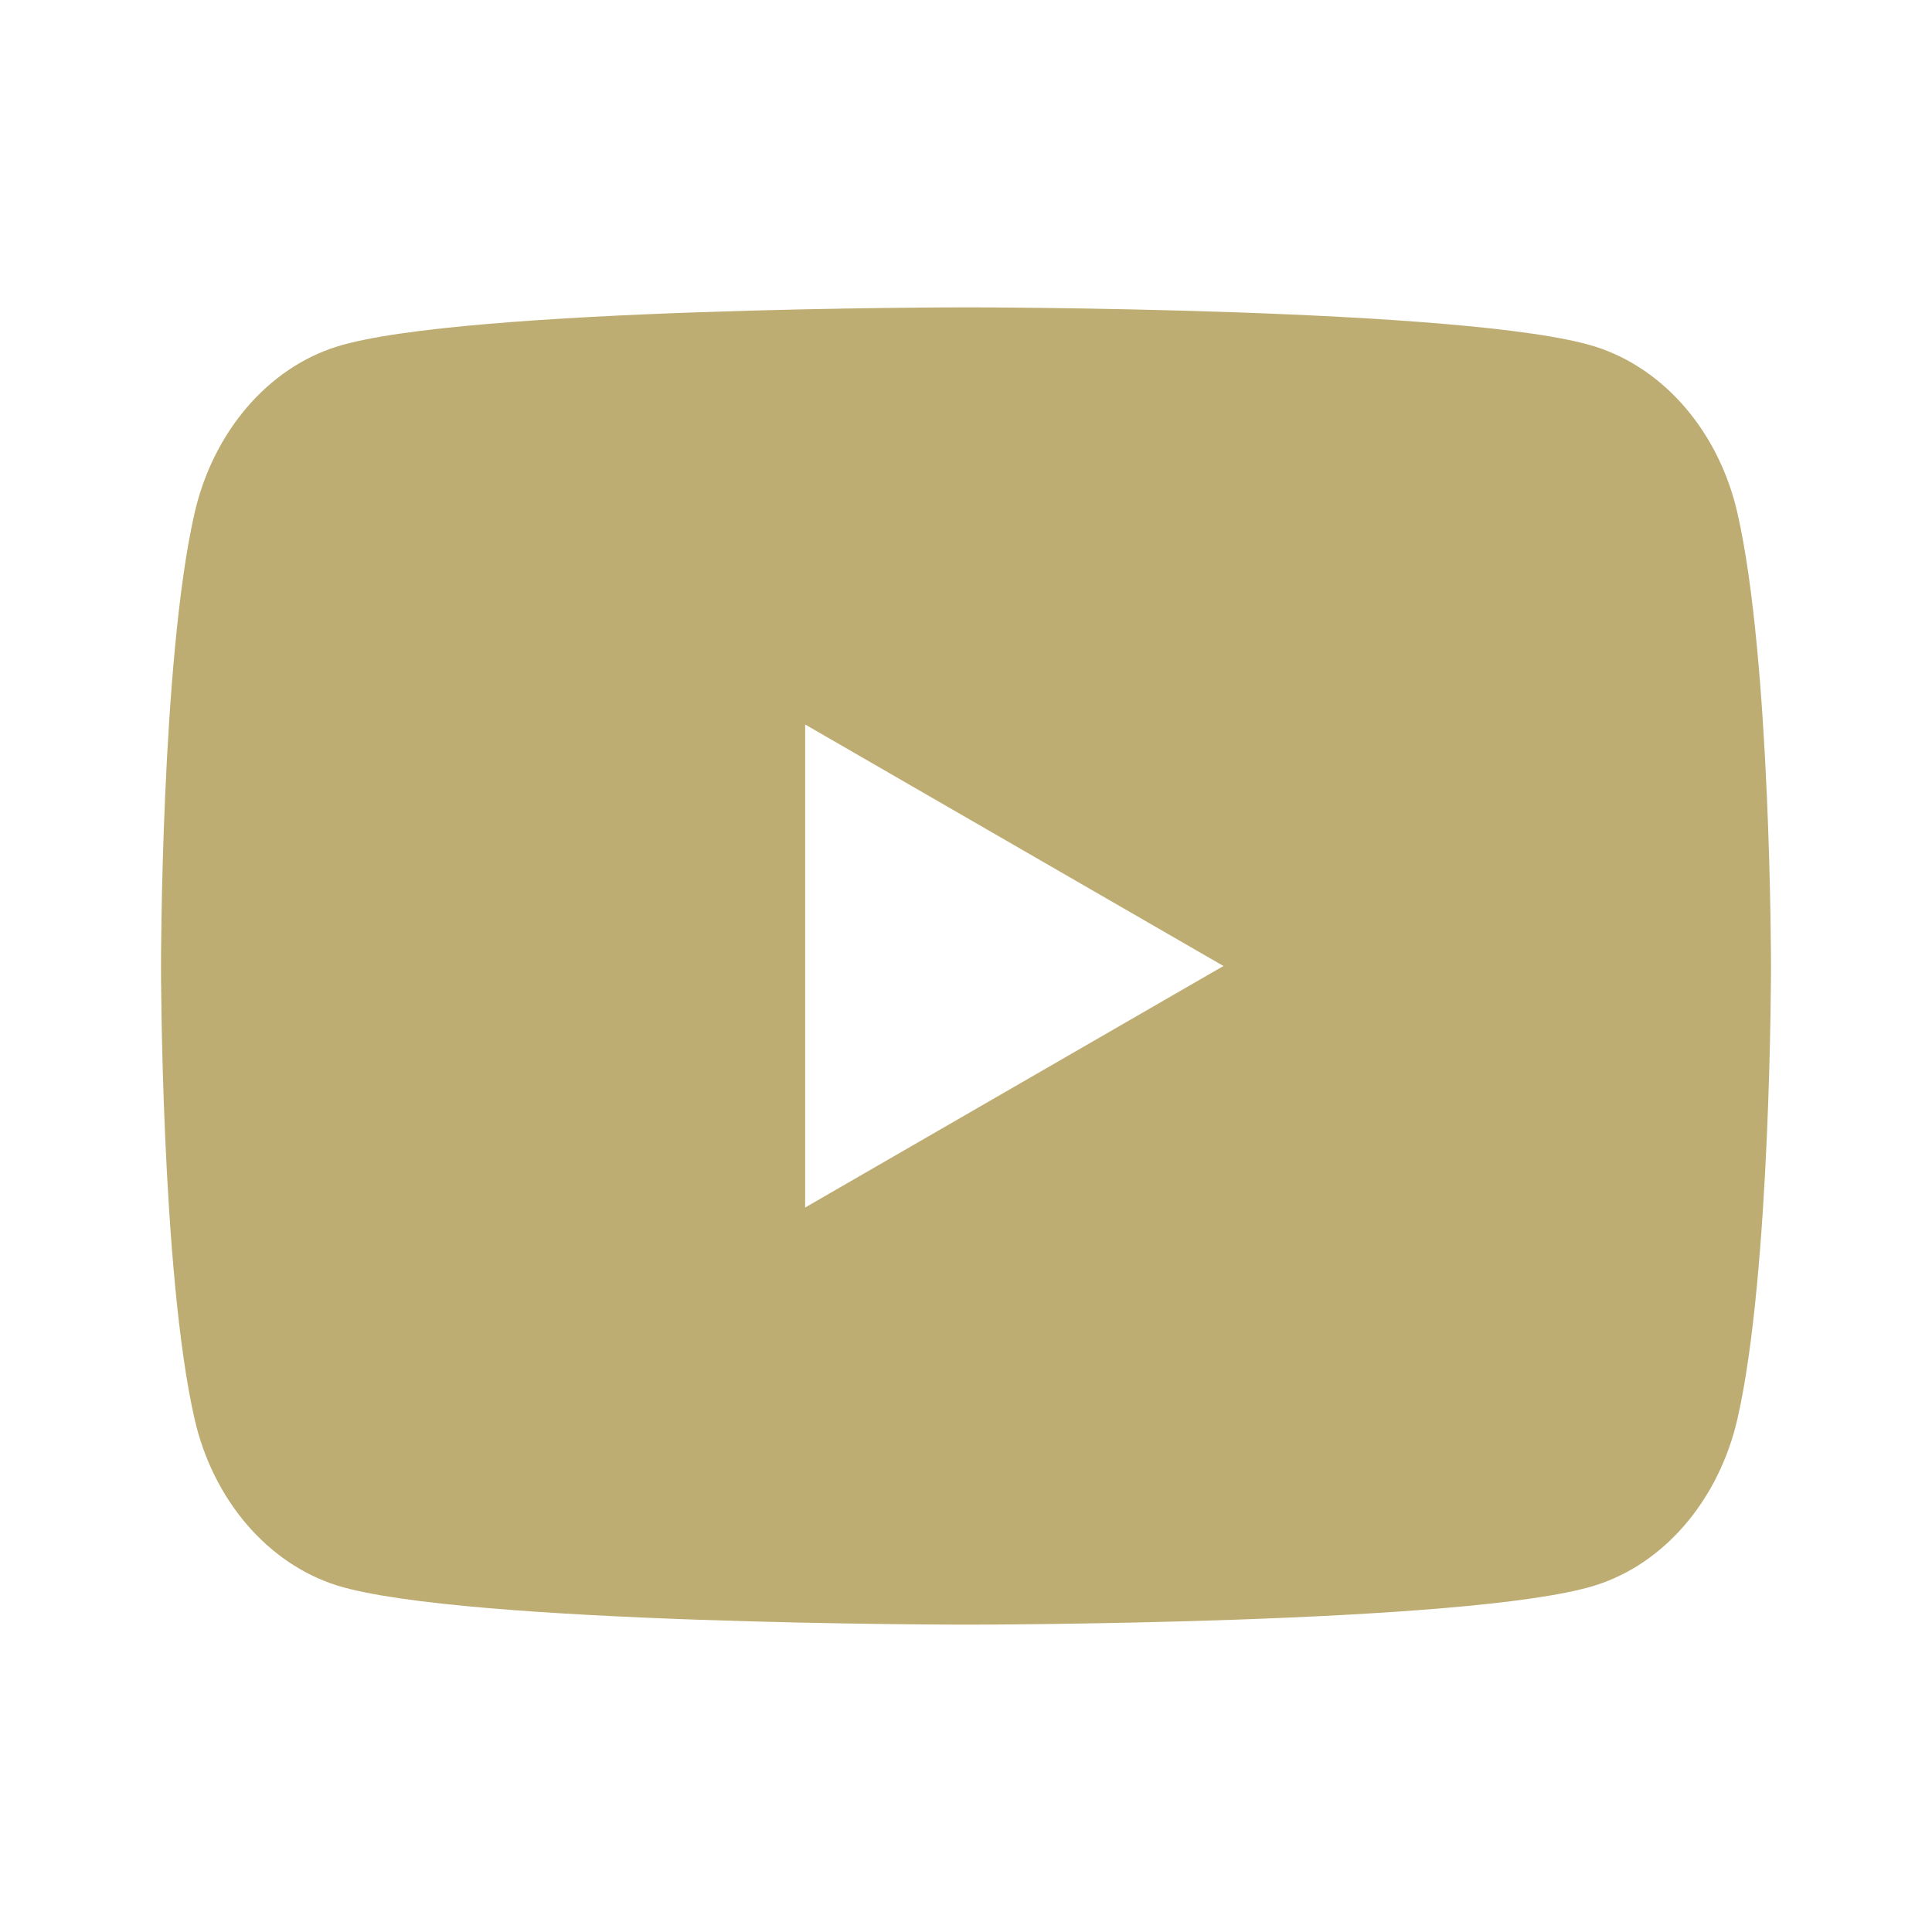 <?xml version="1.0" encoding="UTF-8"?> <svg xmlns="http://www.w3.org/2000/svg" width="24" height="24" viewBox="0 0 24 24" fill="none"> <path fill-rule="evenodd" clip-rule="evenodd" d="M19.814 4.305C20.676 4.577 21.354 5.369 21.583 6.373C22 8.195 22 12 22 12C22 12 22 15.805 21.583 17.627C21.351 18.635 20.673 19.427 19.814 19.695C18.255 20.182 12 20.182 12 20.182C12 20.182 5.748 20.182 4.186 19.695C3.324 19.423 2.646 18.631 2.417 17.627C2 15.805 2 12 2 12C2 12 2 8.195 2.417 6.373C2.649 5.365 3.327 4.573 4.186 4.305C5.748 3.818 12 3.818 12 3.818C12 3.818 18.255 3.818 19.814 4.305ZM15.198 12L10.002 15V9L15.198 12Z" fill="#BEAD73"></path> </svg> 
